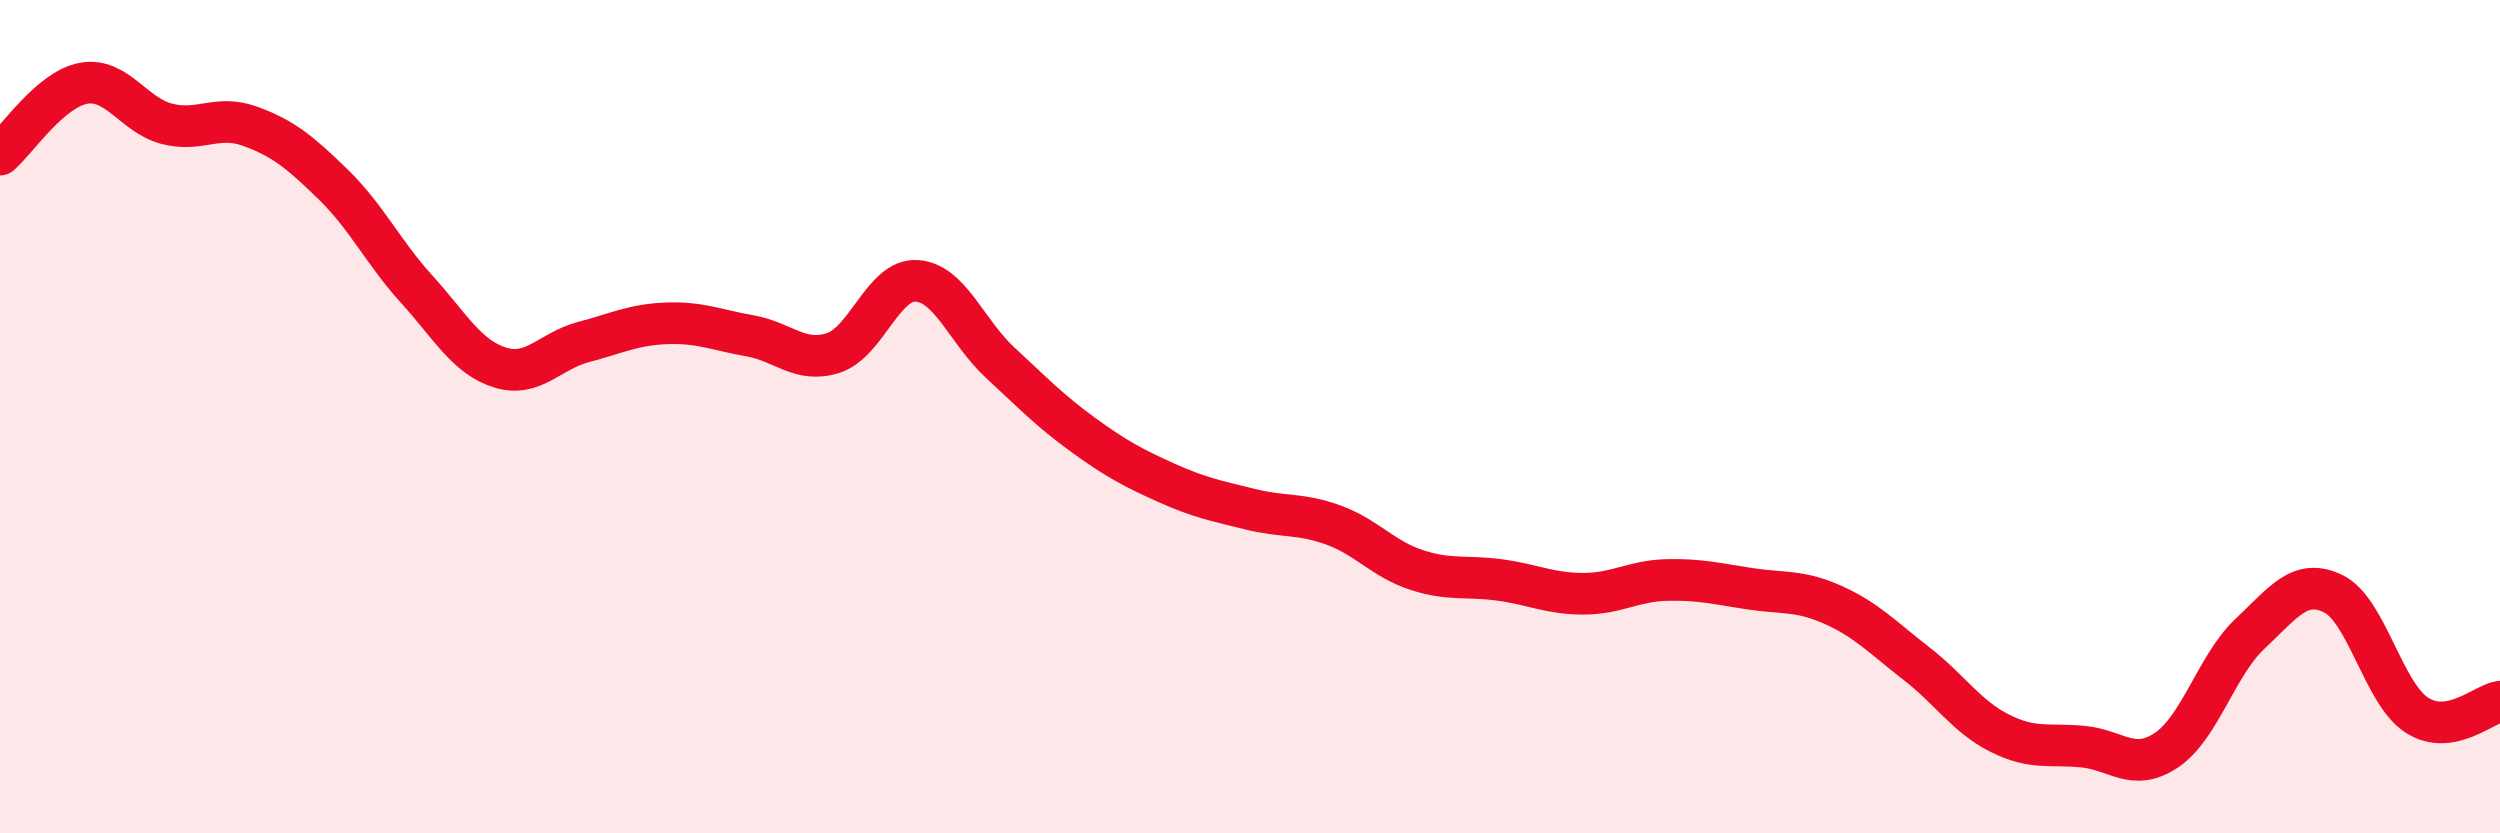 
    <svg width="60" height="20" viewBox="0 0 60 20" xmlns="http://www.w3.org/2000/svg">
      <path
        d="M 0,3.71 C 0.4,3.37 1.2,2.15 2,2 C 2.8,1.85 3.2,2.76 4,2.97 C 4.8,3.18 5.2,2.74 6,3.03 C 6.8,3.32 7.2,3.65 8,4.43 C 8.8,5.21 9.2,6.06 10,6.94 C 10.8,7.82 11.2,8.57 12,8.82 C 12.8,9.07 13.2,8.42 14,8.21 C 14.8,8 15.2,7.79 16,7.76 C 16.8,7.73 17.2,7.92 18,8.06 C 18.8,8.2 19.2,8.73 20,8.47 C 20.8,8.21 21.2,6.69 22,6.74 C 22.8,6.79 23.2,7.96 24,8.7 C 24.8,9.44 25.2,9.86 26,10.44 C 26.8,11.02 27.2,11.23 28,11.59 C 28.8,11.95 29.2,12.02 30,12.22 C 30.8,12.42 31.2,12.31 32,12.6 C 32.8,12.89 33.2,13.42 34,13.68 C 34.8,13.94 35.2,13.81 36,13.92 C 36.8,14.03 37.2,14.25 38,14.25 C 38.8,14.25 39.2,13.94 40,13.92 C 40.8,13.9 41.2,14.01 42,14.13 C 42.8,14.25 43.2,14.16 44,14.52 C 44.8,14.88 45.2,15.31 46,15.93 C 46.8,16.55 47.2,17.2 48,17.6 C 48.8,18 49.2,17.84 50,17.92 C 50.8,18 51.2,18.54 52,18 C 52.8,17.46 53.2,15.96 54,15.21 C 54.8,14.46 55.2,13.86 56,14.25 C 56.8,14.64 57.2,16.64 58,17.16 C 58.8,17.68 59.6,16.9 60,16.84L60 20L0 20Z"
        fill="#EB0A25"
        opacity="0.1"
        stroke-linecap="round"
        stroke-linejoin="round"
      />
      <path
        d="M 0,3.71 C 0.4,3.37 1.2,2.15 2,2 C 2.8,1.85 3.2,2.76 4,2.97 C 4.8,3.18 5.2,2.74 6,3.03 C 6.8,3.32 7.2,3.65 8,4.43 C 8.8,5.21 9.2,6.06 10,6.94 C 10.8,7.82 11.2,8.57 12,8.82 C 12.8,9.07 13.2,8.42 14,8.21 C 14.8,8 15.2,7.79 16,7.76 C 16.8,7.73 17.2,7.92 18,8.06 C 18.8,8.2 19.2,8.73 20,8.47 C 20.8,8.21 21.2,6.69 22,6.74 C 22.8,6.79 23.2,7.96 24,8.7 C 24.8,9.44 25.2,9.86 26,10.44 C 26.8,11.02 27.2,11.23 28,11.59 C 28.8,11.95 29.2,12.02 30,12.22 C 30.8,12.42 31.2,12.31 32,12.6 C 32.8,12.89 33.2,13.42 34,13.68 C 34.8,13.94 35.2,13.81 36,13.92 C 36.8,14.03 37.2,14.25 38,14.25 C 38.8,14.25 39.2,13.94 40,13.92 C 40.8,13.9 41.2,14.01 42,14.13 C 42.8,14.25 43.2,14.16 44,14.52 C 44.8,14.88 45.2,15.31 46,15.93 C 46.8,16.55 47.2,17.2 48,17.6 C 48.8,18 49.2,17.84 50,17.92 C 50.8,18 51.2,18.54 52,18 C 52.8,17.46 53.2,15.96 54,15.21 C 54.8,14.46 55.2,13.86 56,14.25 C 56.8,14.64 57.2,16.64 58,17.16 C 58.8,17.68 59.6,16.9 60,16.84"
        stroke="#EB0A25"
        stroke-width="1"
        fill="none"
        stroke-linecap="round"
        stroke-linejoin="round"
      />
    </svg>
  